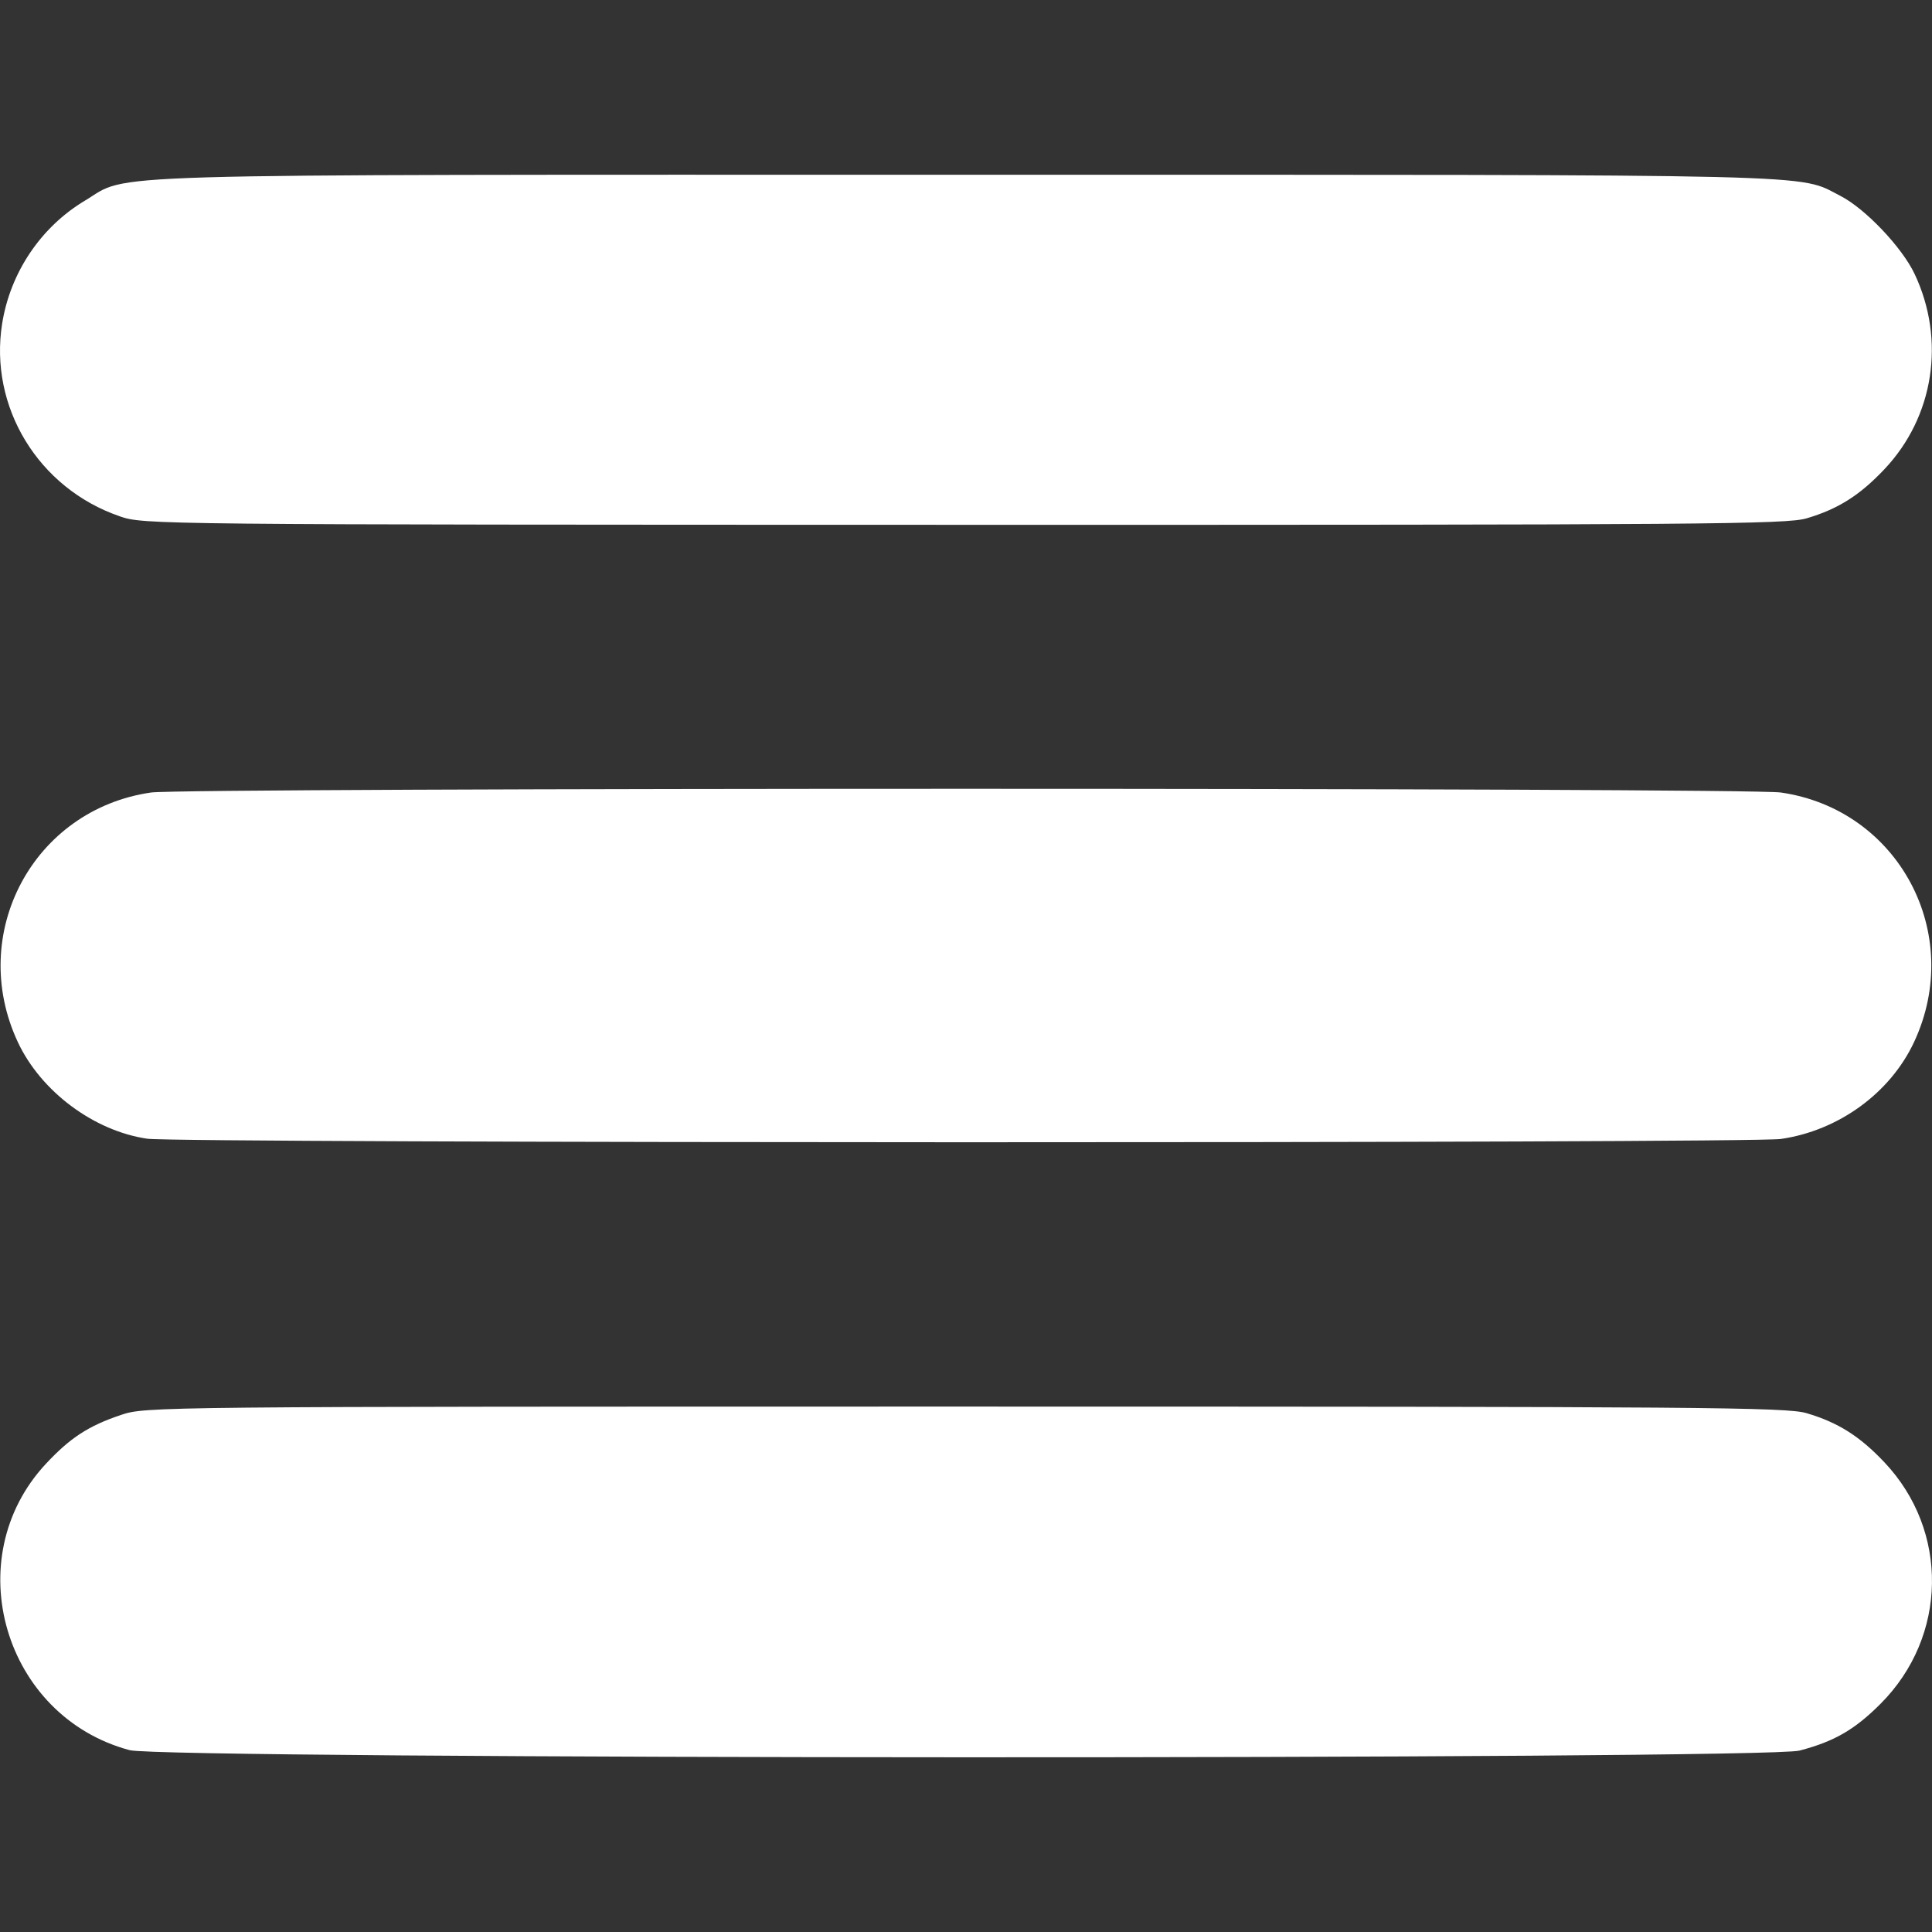 <?xml version="1.0" encoding="UTF-8" standalone="no"?>
<!-- Created with Inkscape (http://www.inkscape.org/) -->

<svg
   width="135mm"
   height="135mm"
   viewBox="0 0 135 135"
   version="1.1"
   id="svg1"
   xml:space="preserve"
   inkscape:version="1.4 (e7c3feb1, 2024-10-09)"
   sodipodi:docname="menu.svg"
   xmlns:inkscape="http://www.inkscape.org/namespaces/inkscape"
   xmlns:sodipodi="http://sodipodi.sourceforge.net/DTD/sodipodi-0.dtd"
   xmlns="http://www.w3.org/2000/svg"
   xmlns:svg="http://www.w3.org/2000/svg"><rect x="0" y="0" width="135" height="135" fill="#333333" stroke="none"/><sodipodi:namedview
     id="namedview1"
     pagecolor="#ffffff"
     bordercolor="#666666"
     borderopacity="1.0"
     inkscape:showpageshadow="2"
     inkscape:pageopacity="0.0"
     inkscape:pagecheckerboard="0"
     inkscape:deskcolor="#d1d1d1"
     inkscape:document-units="mm"
     inkscape:zoom="0.71581881"
     inkscape:cx="335.97888"
     inkscape:cy="449.136"
     inkscape:window-width="1872"
     inkscape:window-height="980"
     inkscape:window-x="0"
     inkscape:window-y="23"
     inkscape:window-maximized="0"
     inkscape:current-layer="layer1" /><defs
     id="defs1" /><g
     inkscape:label="Livello 1"
     inkscape:groupmode="layer"
     id="layer1"
     transform="translate(-15.832,-30.278)"><path
       style="fill:#ffffff;stroke-width:1"
       d="m 24.889,152.571 c -8.788,-2.351 -12.017,-13.395 -5.85,-20.008 1.697,-1.819 2.971,-2.649 5.242,-3.414 1.728,-0.582 2.155,-0.586 58.985,-0.586 51.769,0 57.394,0.044 58.808,0.463 2.195,0.65 3.702,1.602 5.43,3.429 4.535,4.795 4.421,12.178 -0.262,16.871 -1.812,1.816 -3.246,2.644 -5.672,3.276 -2.473,0.644 -114.27,0.614 -116.682,-0.031 z m 1.236,-42.723 c -3.736,-0.546 -7.433,-3.304 -9.045,-6.749 -3.55,-7.586 1.073,-16.254 9.304,-17.444 2.403,-0.347 111.485,-0.347 113.888,0 8.231,1.19 12.854,9.858 9.304,17.444 -1.665,3.557 -5.275,6.183 -9.304,6.765 -2.191,0.317 -111.974,0.301 -114.147,-0.017 z M 24.192,66.352 c -5.676,-1.952 -9.141,-7.636 -8.209,-13.468 0.57,-3.571 2.709,-6.746 5.78,-8.584 3.23,-1.933 -0.909,-1.811 61.565,-1.811 61.145,0 58.063,-0.074 61.098,1.474 1.736,0.886 4.312,3.596 5.193,5.463 2.179,4.619 1.348,9.981 -2.114,13.641 -1.727,1.826 -3.235,2.779 -5.43,3.429 -1.415,0.419 -7.026,0.462 -58.871,0.454 -56.885,-0.01 -57.32,-0.014 -59.012,-0.596 z"
       id="path1" /></g></svg>
